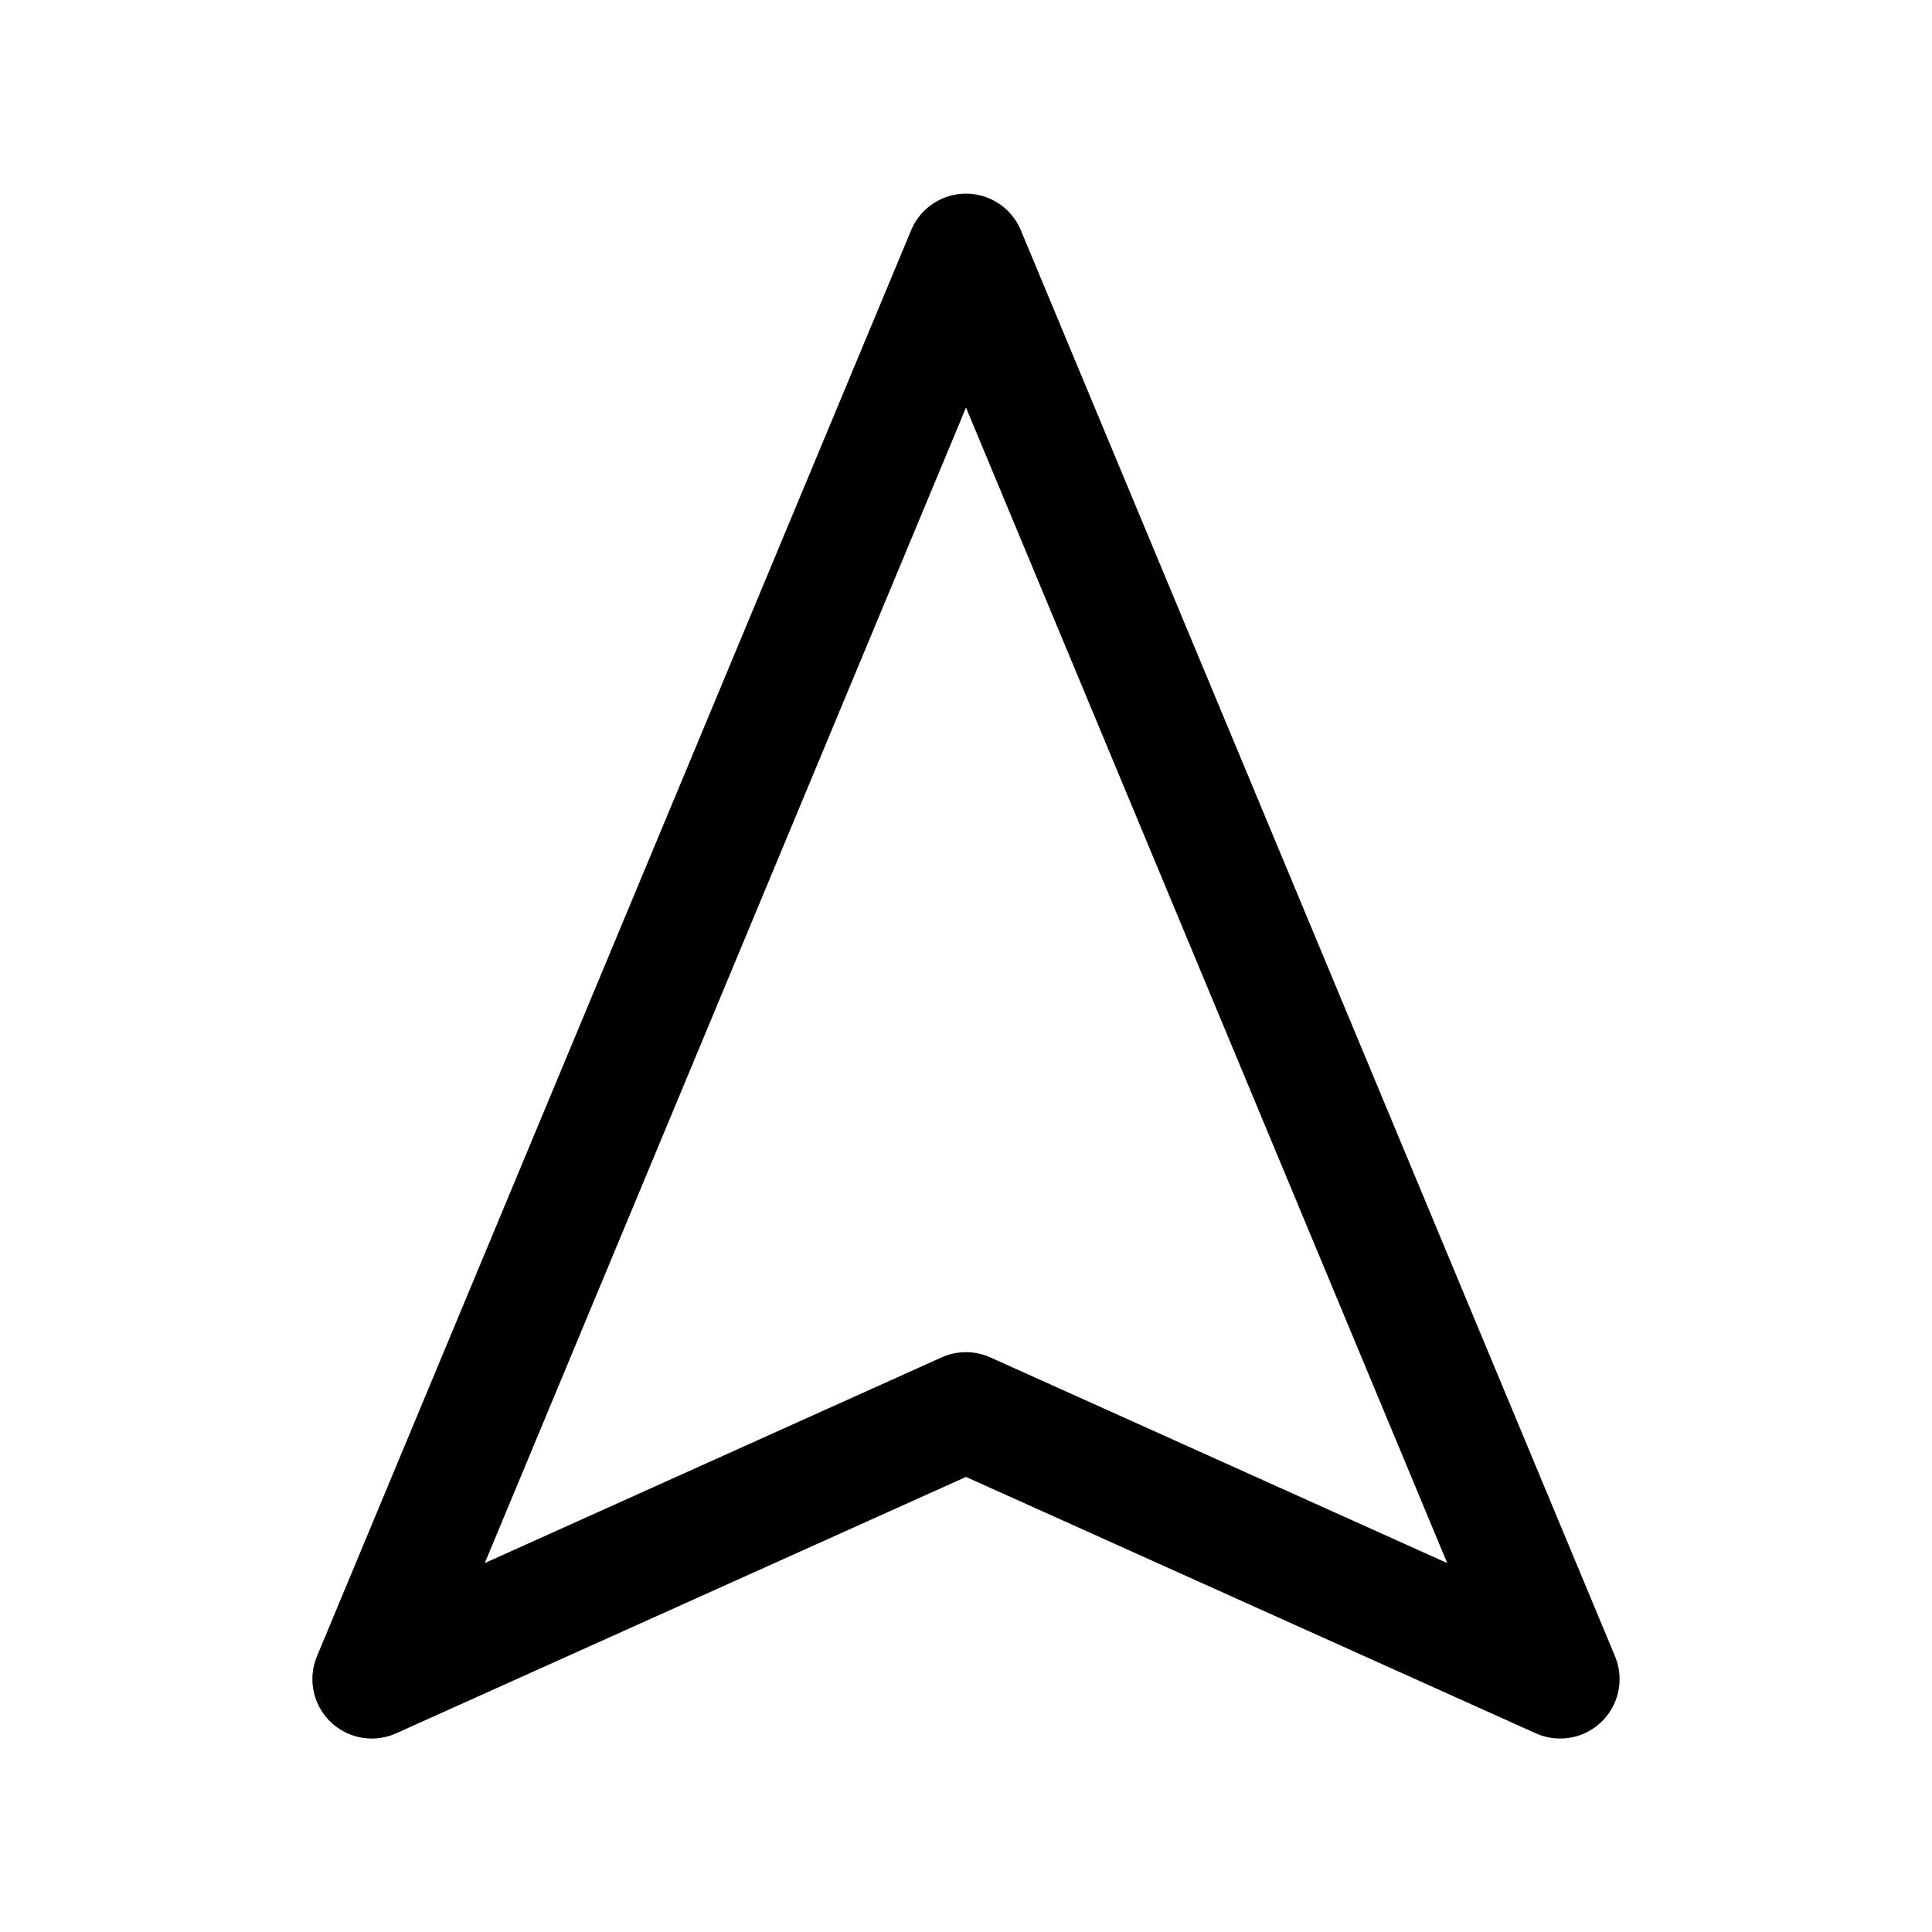 <?xml version="1.0" encoding="UTF-8"?>
<!-- Uploaded to: ICON Repo, www.iconrepo.com, Generator: ICON Repo Mixer Tools -->
<svg fill="#000000" width="800px" height="800px" version="1.1" viewBox="144 144 512 512" xmlns="http://www.w3.org/2000/svg">
 <path d="m571.97 582.87-157.44-377.86v-0.004c-1.605-3.844-4.668-6.898-8.52-8.492-3.852-1.59-8.176-1.59-12.027 0-3.852 1.594-6.914 4.648-8.52 8.492l-157.44 377.86 0.004 0.004c-1.652 3.91-1.652 8.32-0.004 12.23 1.648 3.914 4.809 6.992 8.758 8.543 3.953 1.551 8.363 1.438 12.23-0.309l150.99-67.934 150.98 67.938v-0.004c3.867 1.746 8.277 1.859 12.23 0.309 3.949-1.551 7.109-4.629 8.758-8.543 1.648-3.91 1.648-8.32 0-12.23zm-165.52-79.148c-4.106-1.844-8.805-1.844-12.91 0l-121.07 54.508 127.53-306.22 127.53 306.22z"/>
</svg>